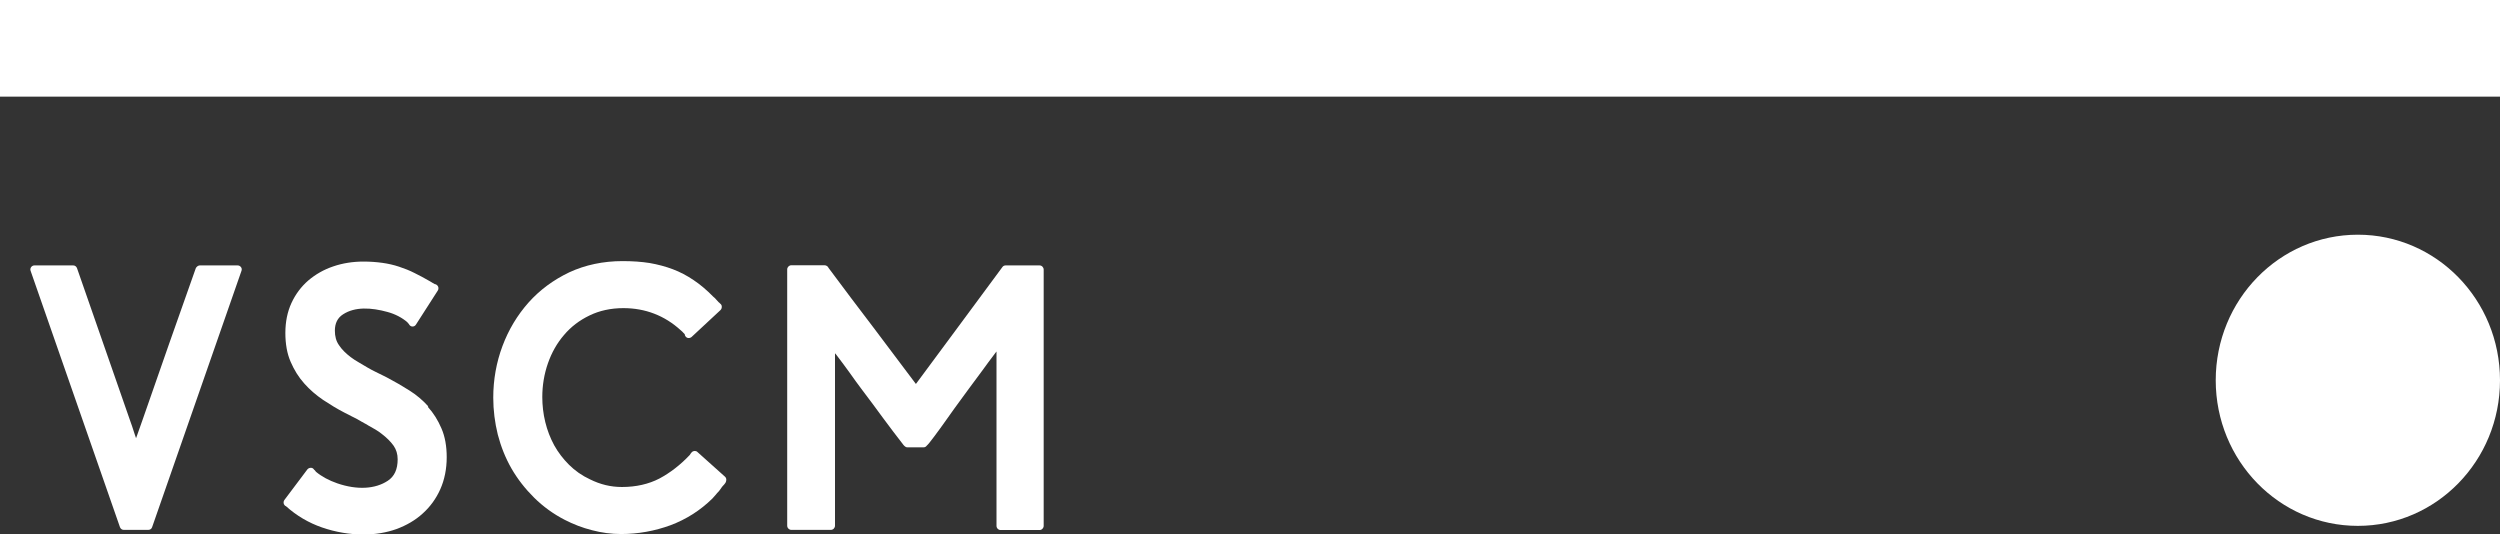 <svg width="234" height="50" viewBox="0 0 234 50" fill="none" xmlns="http://www.w3.org/2000/svg">
<rect x="0" y="0" width="234" height="50" fill="#333333" stroke="none"/>
<g clip-path="url(#clip0_2_219)">
<path d="M234 35.595C234 43.127 228.05 49.221 220.696 49.221C213.343 49.221 207.392 43.127 207.392 35.595C207.392 28.062 213.343 21.968 220.696 21.968C228.05 21.968 234 28.062 234 35.595Z" fill="white"/>
<path d="M22.251 24.843H18.698C18.596 24.843 18.465 24.918 18.406 24.992C18.362 25.037 18.333 25.082 18.318 25.127L15.833 32.165C15.014 34.501 14.196 36.837 13.377 39.203C13.201 39.682 13.041 40.162 12.88 40.611C12.836 40.746 12.792 40.88 12.734 41.015C12.69 40.88 12.646 40.761 12.602 40.626C12.456 40.162 12.295 39.682 12.12 39.203C11.301 36.837 10.482 34.486 9.664 32.15C8.845 29.814 8.026 27.463 7.207 25.097C7.149 24.948 7.017 24.843 6.857 24.843H3.216C3.099 24.843 2.982 24.903 2.909 25.008C2.836 25.112 2.822 25.247 2.865 25.352L11.228 49.341C11.286 49.491 11.418 49.596 11.579 49.596H13.889C14.049 49.596 14.196 49.491 14.239 49.341L22.602 25.352C22.646 25.232 22.631 25.097 22.558 25.008C22.485 24.903 22.368 24.843 22.251 24.843Z" fill="white"/>
<path d="M40.087 38.035C39.575 37.466 38.976 36.957 38.303 36.538C37.66 36.134 37.002 35.744 36.315 35.385L35.935 35.19C35.672 35.055 35.408 34.921 35.145 34.801C34.882 34.666 34.634 34.546 34.414 34.411L33.552 33.902C33.289 33.753 33.04 33.588 32.821 33.423C32.368 33.079 31.988 32.704 31.724 32.3C31.461 31.926 31.344 31.477 31.344 30.952C31.344 30.264 31.593 29.754 32.105 29.425C33.23 28.691 34.751 28.781 36.271 29.2C36.987 29.395 37.616 29.724 38.128 30.159C38.157 30.219 38.201 30.264 38.259 30.308L38.303 30.383C38.376 30.503 38.493 30.563 38.61 30.563C38.742 30.563 38.859 30.503 38.932 30.383L40.978 27.194C41.081 27.044 41.052 26.834 40.935 26.715C40.876 26.655 40.803 26.61 40.73 26.595C40.73 26.595 40.715 26.595 40.701 26.595C40.628 26.565 40.569 26.52 40.511 26.49C40.438 26.445 40.35 26.385 40.262 26.34C39.765 26.056 39.283 25.786 38.815 25.562C38.347 25.322 37.85 25.127 37.353 24.963C36.856 24.798 36.33 24.678 35.789 24.603C35.248 24.528 34.663 24.483 34.02 24.483C33.026 24.483 32.075 24.633 31.198 24.933C30.306 25.232 29.531 25.681 28.859 26.25C28.186 26.834 27.66 27.538 27.28 28.362C26.9 29.185 26.71 30.129 26.71 31.162C26.71 32.195 26.871 33.109 27.207 33.872C27.529 34.621 27.953 35.31 28.479 35.894C28.991 36.478 29.59 36.987 30.248 37.436C30.906 37.871 31.564 38.275 32.236 38.619C32.499 38.754 32.762 38.889 33.026 39.024C33.289 39.158 33.537 39.278 33.727 39.398C33.815 39.458 33.903 39.503 33.976 39.533C33.99 39.533 34.034 39.563 34.122 39.623C34.268 39.697 34.385 39.757 34.458 39.817C34.692 39.952 34.926 40.072 35.145 40.207C35.35 40.327 35.54 40.461 35.73 40.611C36.183 40.955 36.563 41.33 36.841 41.719C37.09 42.078 37.221 42.498 37.221 42.992C37.221 43.935 36.914 44.594 36.3 44.998C35.131 45.777 33.435 45.882 31.564 45.238C30.789 44.969 30.116 44.609 29.575 44.16C29.546 44.115 29.502 44.07 29.473 44.025C29.458 44.01 29.429 43.98 29.4 43.965C29.341 43.861 29.239 43.786 29.108 43.786C28.976 43.786 28.859 43.831 28.771 43.935L26.622 46.795C26.534 46.915 26.52 47.065 26.578 47.2C26.622 47.29 26.681 47.349 26.768 47.38C27.748 48.263 28.888 48.937 30.145 49.371C31.403 49.805 32.718 50.03 34.034 50.03C35.145 50.03 36.183 49.85 37.104 49.521C38.04 49.176 38.873 48.697 39.56 48.068C40.262 47.439 40.818 46.676 41.212 45.792C41.607 44.909 41.812 43.89 41.812 42.797C41.812 41.764 41.651 40.851 41.315 40.087C40.993 39.338 40.569 38.649 40.043 38.08L40.087 38.035Z" fill="white"/>
<path d="M65.276 42.303C65.13 42.168 64.896 42.183 64.764 42.318L64.706 42.378C64.706 42.378 64.618 42.483 64.56 42.588C63.683 43.516 62.732 44.25 61.724 44.789C60.715 45.313 59.531 45.583 58.215 45.583C57.689 45.583 57.177 45.523 56.68 45.403C56.183 45.283 55.7 45.103 55.218 44.864C54.472 44.519 53.815 44.055 53.259 43.501C52.703 42.947 52.236 42.333 51.87 41.674C51.505 41 51.227 40.282 51.037 39.503C50.847 38.724 50.759 37.931 50.759 37.167C50.759 36.074 50.934 35.011 51.285 34.007C51.636 33.004 52.133 32.12 52.791 31.357C53.434 30.593 54.238 29.979 55.174 29.53C56.095 29.081 57.162 28.841 58.346 28.841C60.393 28.841 62.206 29.53 63.727 30.922C63.814 30.997 63.902 31.072 63.96 31.147L64.092 31.282C64.092 31.417 64.194 31.551 64.311 31.611C64.443 31.671 64.604 31.641 64.721 31.551L67.44 29.021C67.528 28.931 67.571 28.811 67.557 28.676C67.557 28.572 67.484 28.467 67.396 28.407C67.367 28.362 67.323 28.332 67.264 28.287C67.177 28.197 67.104 28.122 67.045 28.047C66.957 27.942 66.855 27.838 66.753 27.763C66.168 27.164 65.554 26.64 64.925 26.22C64.311 25.801 63.653 25.457 62.981 25.202C62.308 24.948 61.577 24.753 60.803 24.618C60.042 24.498 59.194 24.439 58.273 24.439C56.461 24.439 54.779 24.798 53.288 25.487C51.812 26.191 50.525 27.134 49.472 28.317C48.42 29.5 47.601 30.863 47.031 32.39C46.461 33.917 46.169 35.535 46.169 37.227C46.169 38.395 46.315 39.548 46.592 40.671C46.885 41.794 47.309 42.872 47.879 43.861C48.449 44.849 49.166 45.762 49.999 46.586C50.832 47.409 51.797 48.113 52.879 48.667C53.668 49.072 54.516 49.401 55.408 49.626C56.3 49.865 57.221 49.985 58.142 49.985C59.735 49.985 61.285 49.7 62.762 49.161C64.238 48.607 65.554 47.769 66.68 46.661C66.797 46.541 66.899 46.421 67.001 46.301C67.074 46.197 67.162 46.107 67.294 45.972C67.381 45.852 67.469 45.747 67.542 45.627C67.601 45.538 67.688 45.448 67.776 45.358C67.791 45.343 67.805 45.313 67.82 45.298C67.908 45.208 67.981 45.073 67.981 44.894C67.981 44.789 67.937 44.684 67.849 44.609L65.291 42.318L65.276 42.303Z" fill="white"/>
<path d="M97.293 24.843H94.121C94.004 24.843 93.886 24.902 93.828 24.992C92.425 26.894 91.021 28.796 89.632 30.668C88.346 32.42 87.045 34.172 85.729 35.939C84.398 34.157 83.068 32.39 81.752 30.653C80.349 28.811 78.931 26.939 77.556 25.082C77.498 24.933 77.337 24.828 77.176 24.828H74.062C73.858 24.828 73.682 25.007 73.682 25.217V49.206C73.682 49.416 73.858 49.596 74.062 49.596H77.776C77.981 49.596 78.156 49.416 78.156 49.206V33.064C78.156 33.064 78.258 33.198 78.317 33.258C78.726 33.797 79.135 34.337 79.53 34.891C79.91 35.445 80.32 35.984 80.729 36.538C81.372 37.391 82.016 38.245 82.644 39.113C83.287 39.982 83.931 40.835 84.574 41.659L84.662 41.749C84.735 41.824 84.822 41.869 84.925 41.869H86.46C86.577 41.869 86.679 41.809 86.752 41.704C86.811 41.659 86.884 41.569 86.986 41.449C87.103 41.3 87.249 41.105 87.425 40.88C87.6 40.656 87.79 40.386 88.01 40.087C88.229 39.787 88.433 39.488 88.653 39.188C89.106 38.559 89.515 37.96 89.925 37.421C90.319 36.882 90.553 36.553 90.67 36.403C91.094 35.834 91.518 35.265 91.913 34.726C92.308 34.187 92.717 33.618 93.156 33.049L93.272 32.899V49.221C93.272 49.431 93.448 49.611 93.653 49.611H97.308C97.512 49.611 97.688 49.431 97.688 49.221V25.232C97.688 25.022 97.512 24.843 97.308 24.843H97.293Z" fill="white"/>
<path d="M234 0H0V9.045H234V0Z" fill="white"/>
</g>
<defs>
<clipPath id="clip0_2_219">
<rect width="234" height="50" fill="white"/>
</clipPath>
</defs>
</svg>
